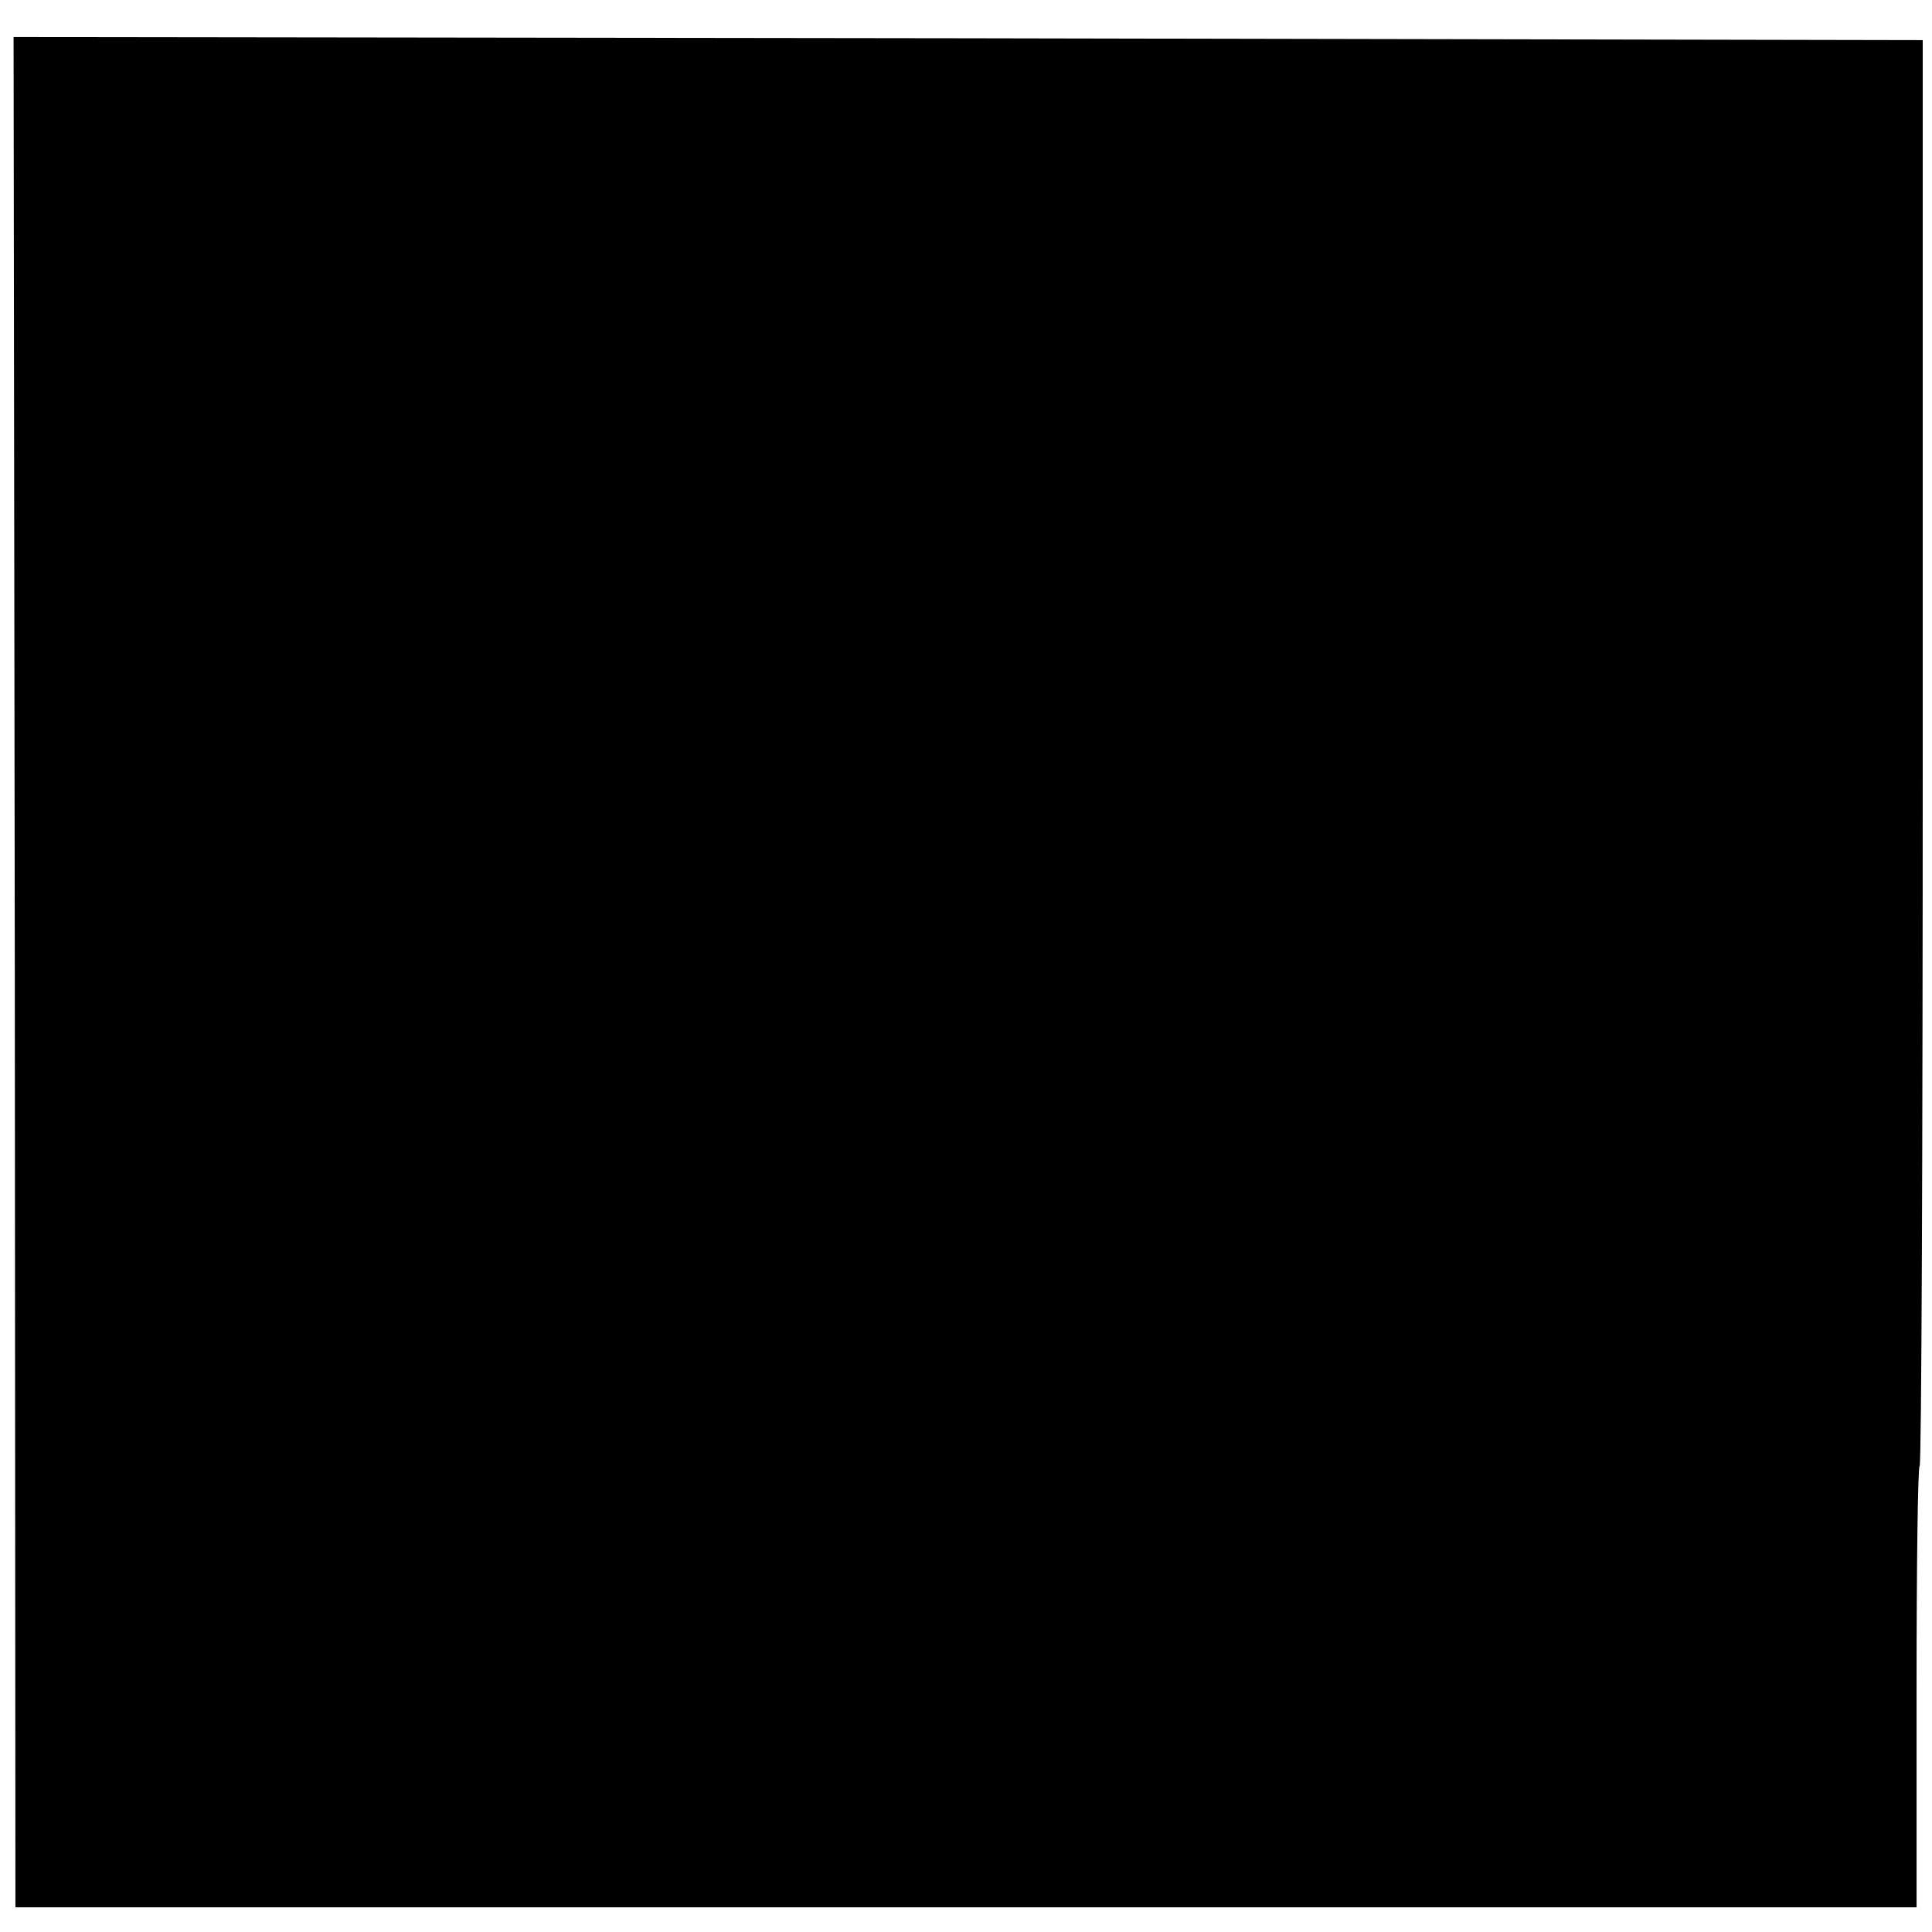 <?xml version="1.0" standalone="no"?>
<!DOCTYPE svg PUBLIC "-//W3C//DTD SVG 20010904//EN"
 "http://www.w3.org/TR/2001/REC-SVG-20010904/DTD/svg10.dtd">
<svg version="1.0" xmlns="http://www.w3.org/2000/svg"
 width="313pt" height="313pt" viewBox="0 0 313 313"
 preserveAspectRatio="xMidYMid meet">
<g transform="translate(0,313) scale(0.1,-0.1)"
fill="#000000" stroke="none">
<path d="M24 1555 l1 -1515 1540 0 1540 0 0 356 c0 195 2 357 5 359 3 2 5 522
5 1157 l0 1153 -1546 3 -1547 2 2 -1515z"/>
</g>
</svg>
